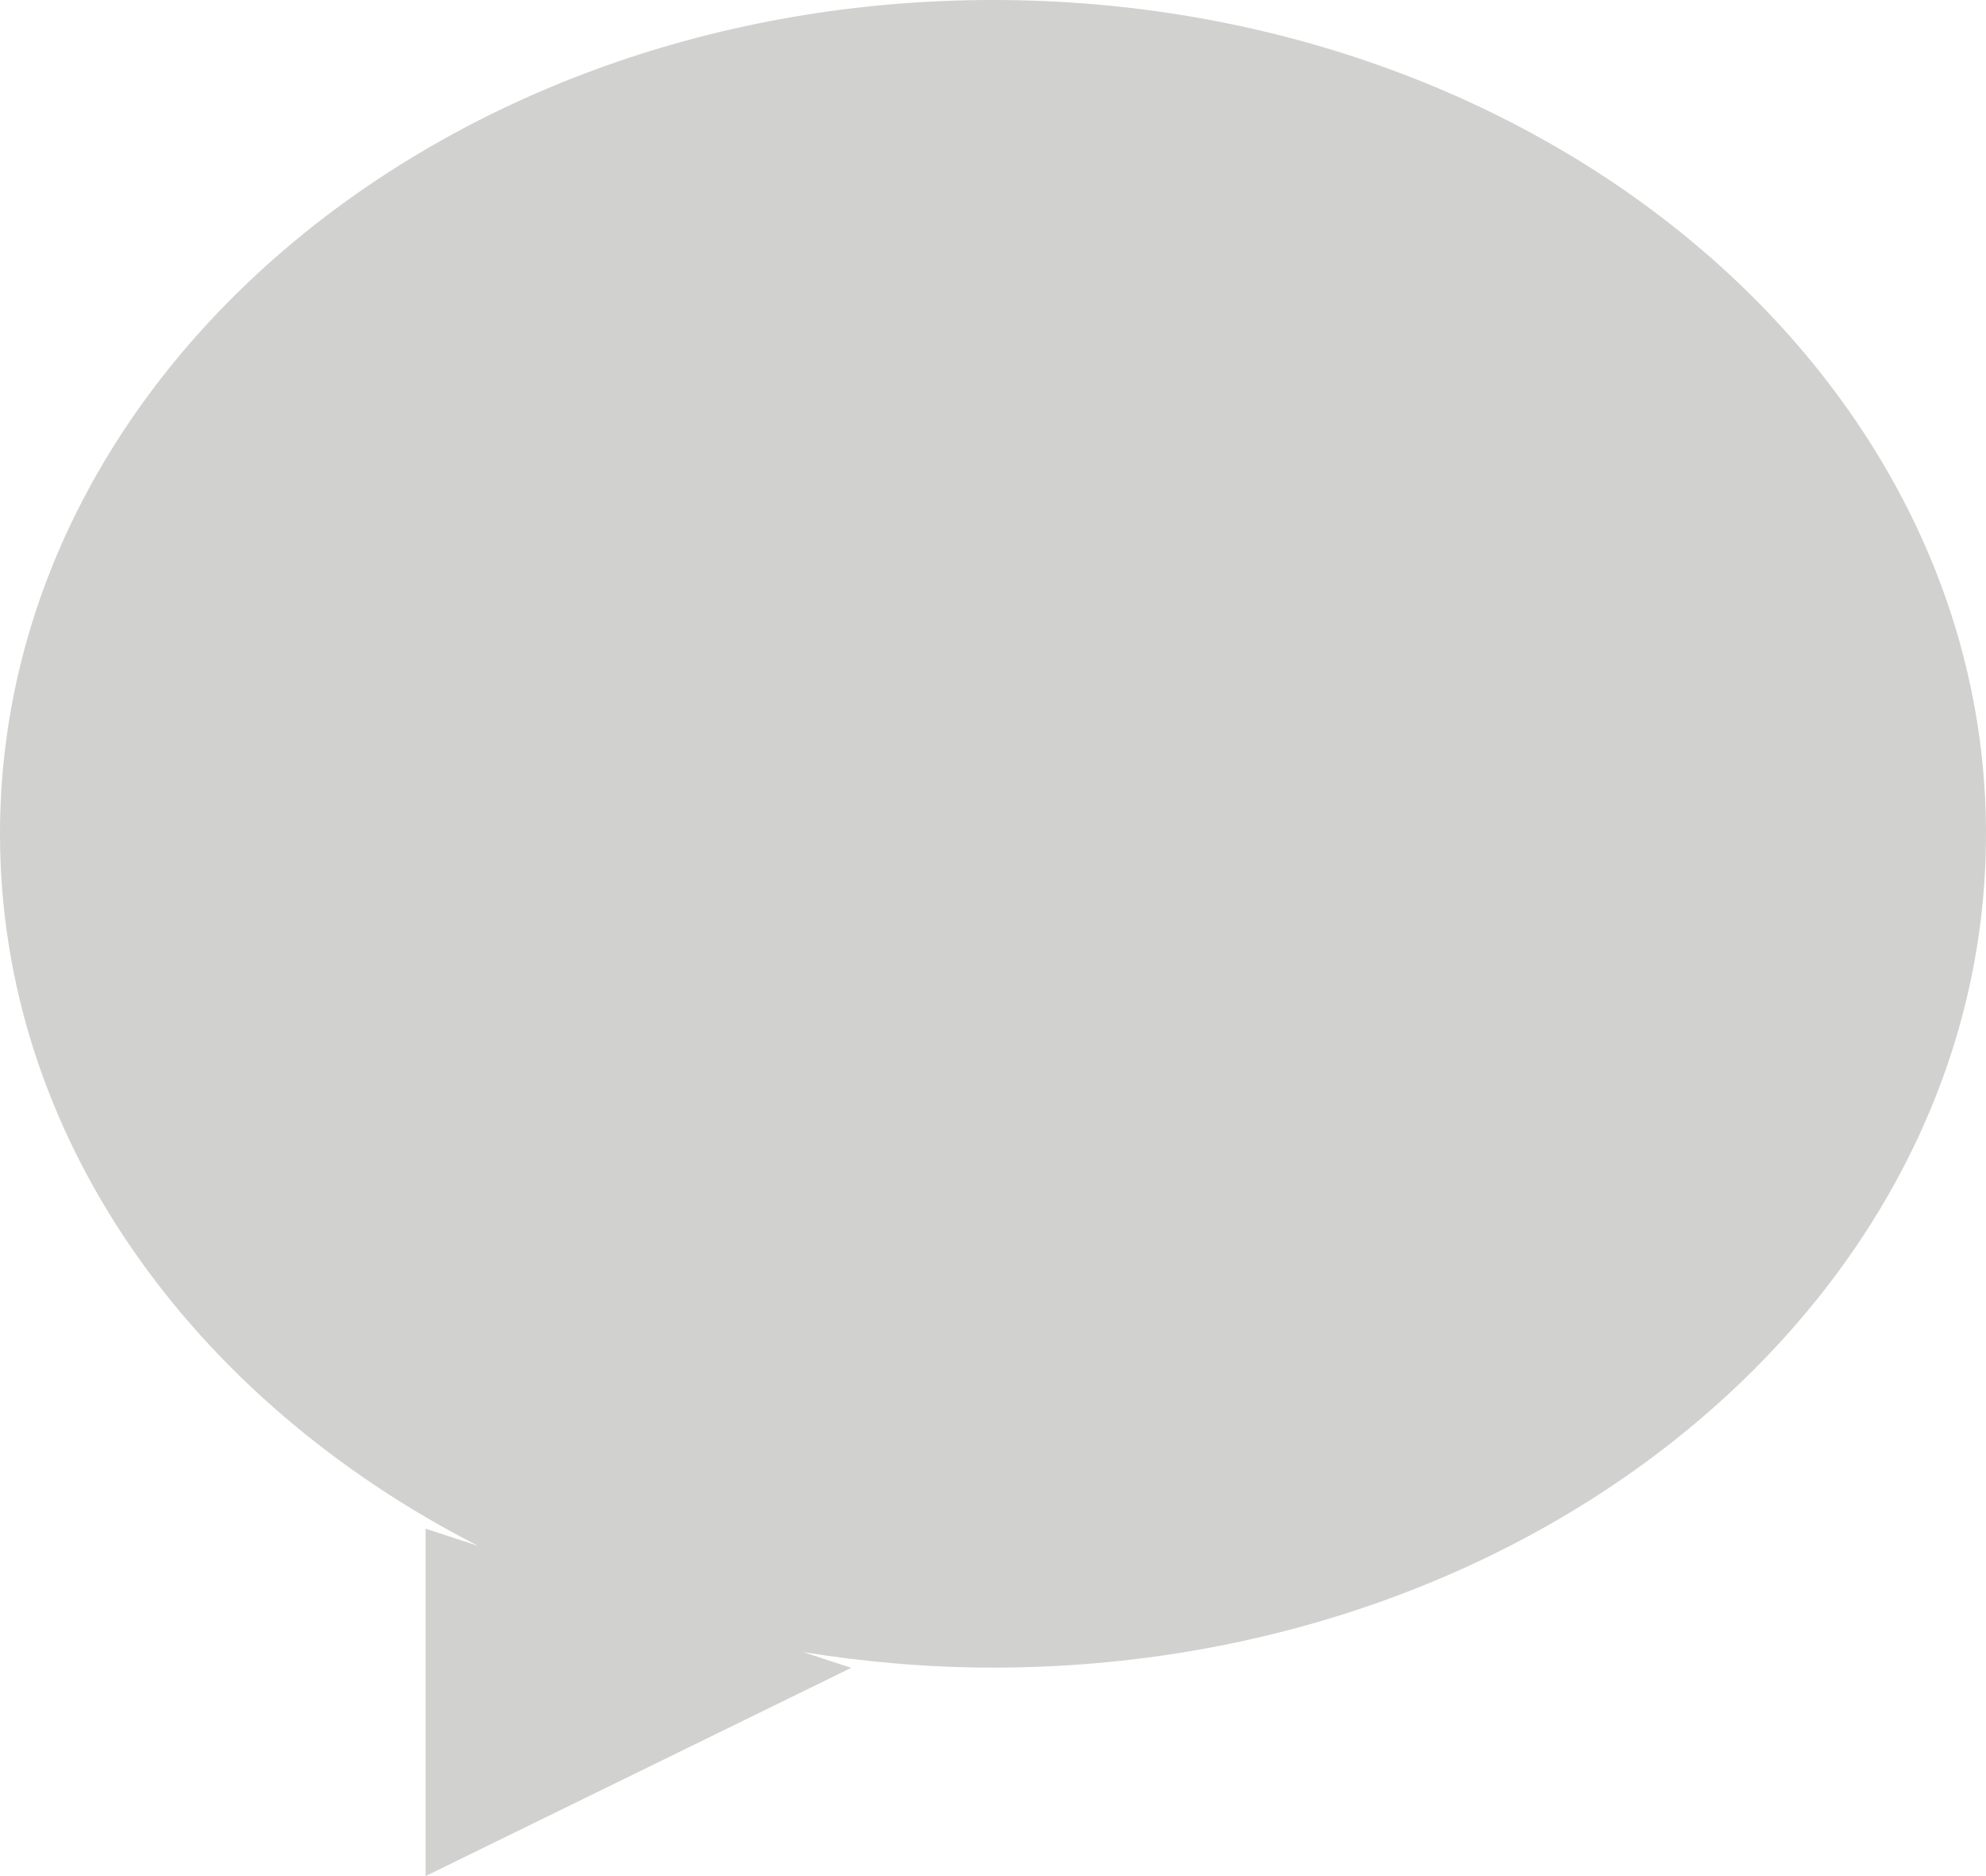 <?xml version="1.0" encoding="iso-8859-1"?>
<!-- Generator: Adobe Illustrator 16.0.0, SVG Export Plug-In . SVG Version: 6.00 Build 0)  -->
<!DOCTYPE svg PUBLIC "-//W3C//DTD SVG 1.1//EN" "http://www.w3.org/Graphics/SVG/1.1/DTD/svg11.dtd">
<svg version="1.1" id="&#x421;&#x43B;&#x43E;&#x439;_1"
	 xmlns="http://www.w3.org/2000/svg" xmlns:xlink="http://www.w3.org/1999/xlink" x="0px" y="0px" width="18px" height="17px"
	 viewBox="0 0 18 17" style="enable-background:new 0 0 18 17;" xml:space="preserve">
<path style="fill:#D1D1D0;" d="M9,15.111c-0.588,0-1.163-0.051-1.721-0.141l0.436,0.143L3.857,17v-3.148l0.477,0.156
	C1.739,12.682,0,10.293,0,7.556C0,3.383,4.029,0,9,0c4.971,0,9,3.383,9,7.556C18,11.729,13.97,15.111,9,15.111z"/>
</svg>
